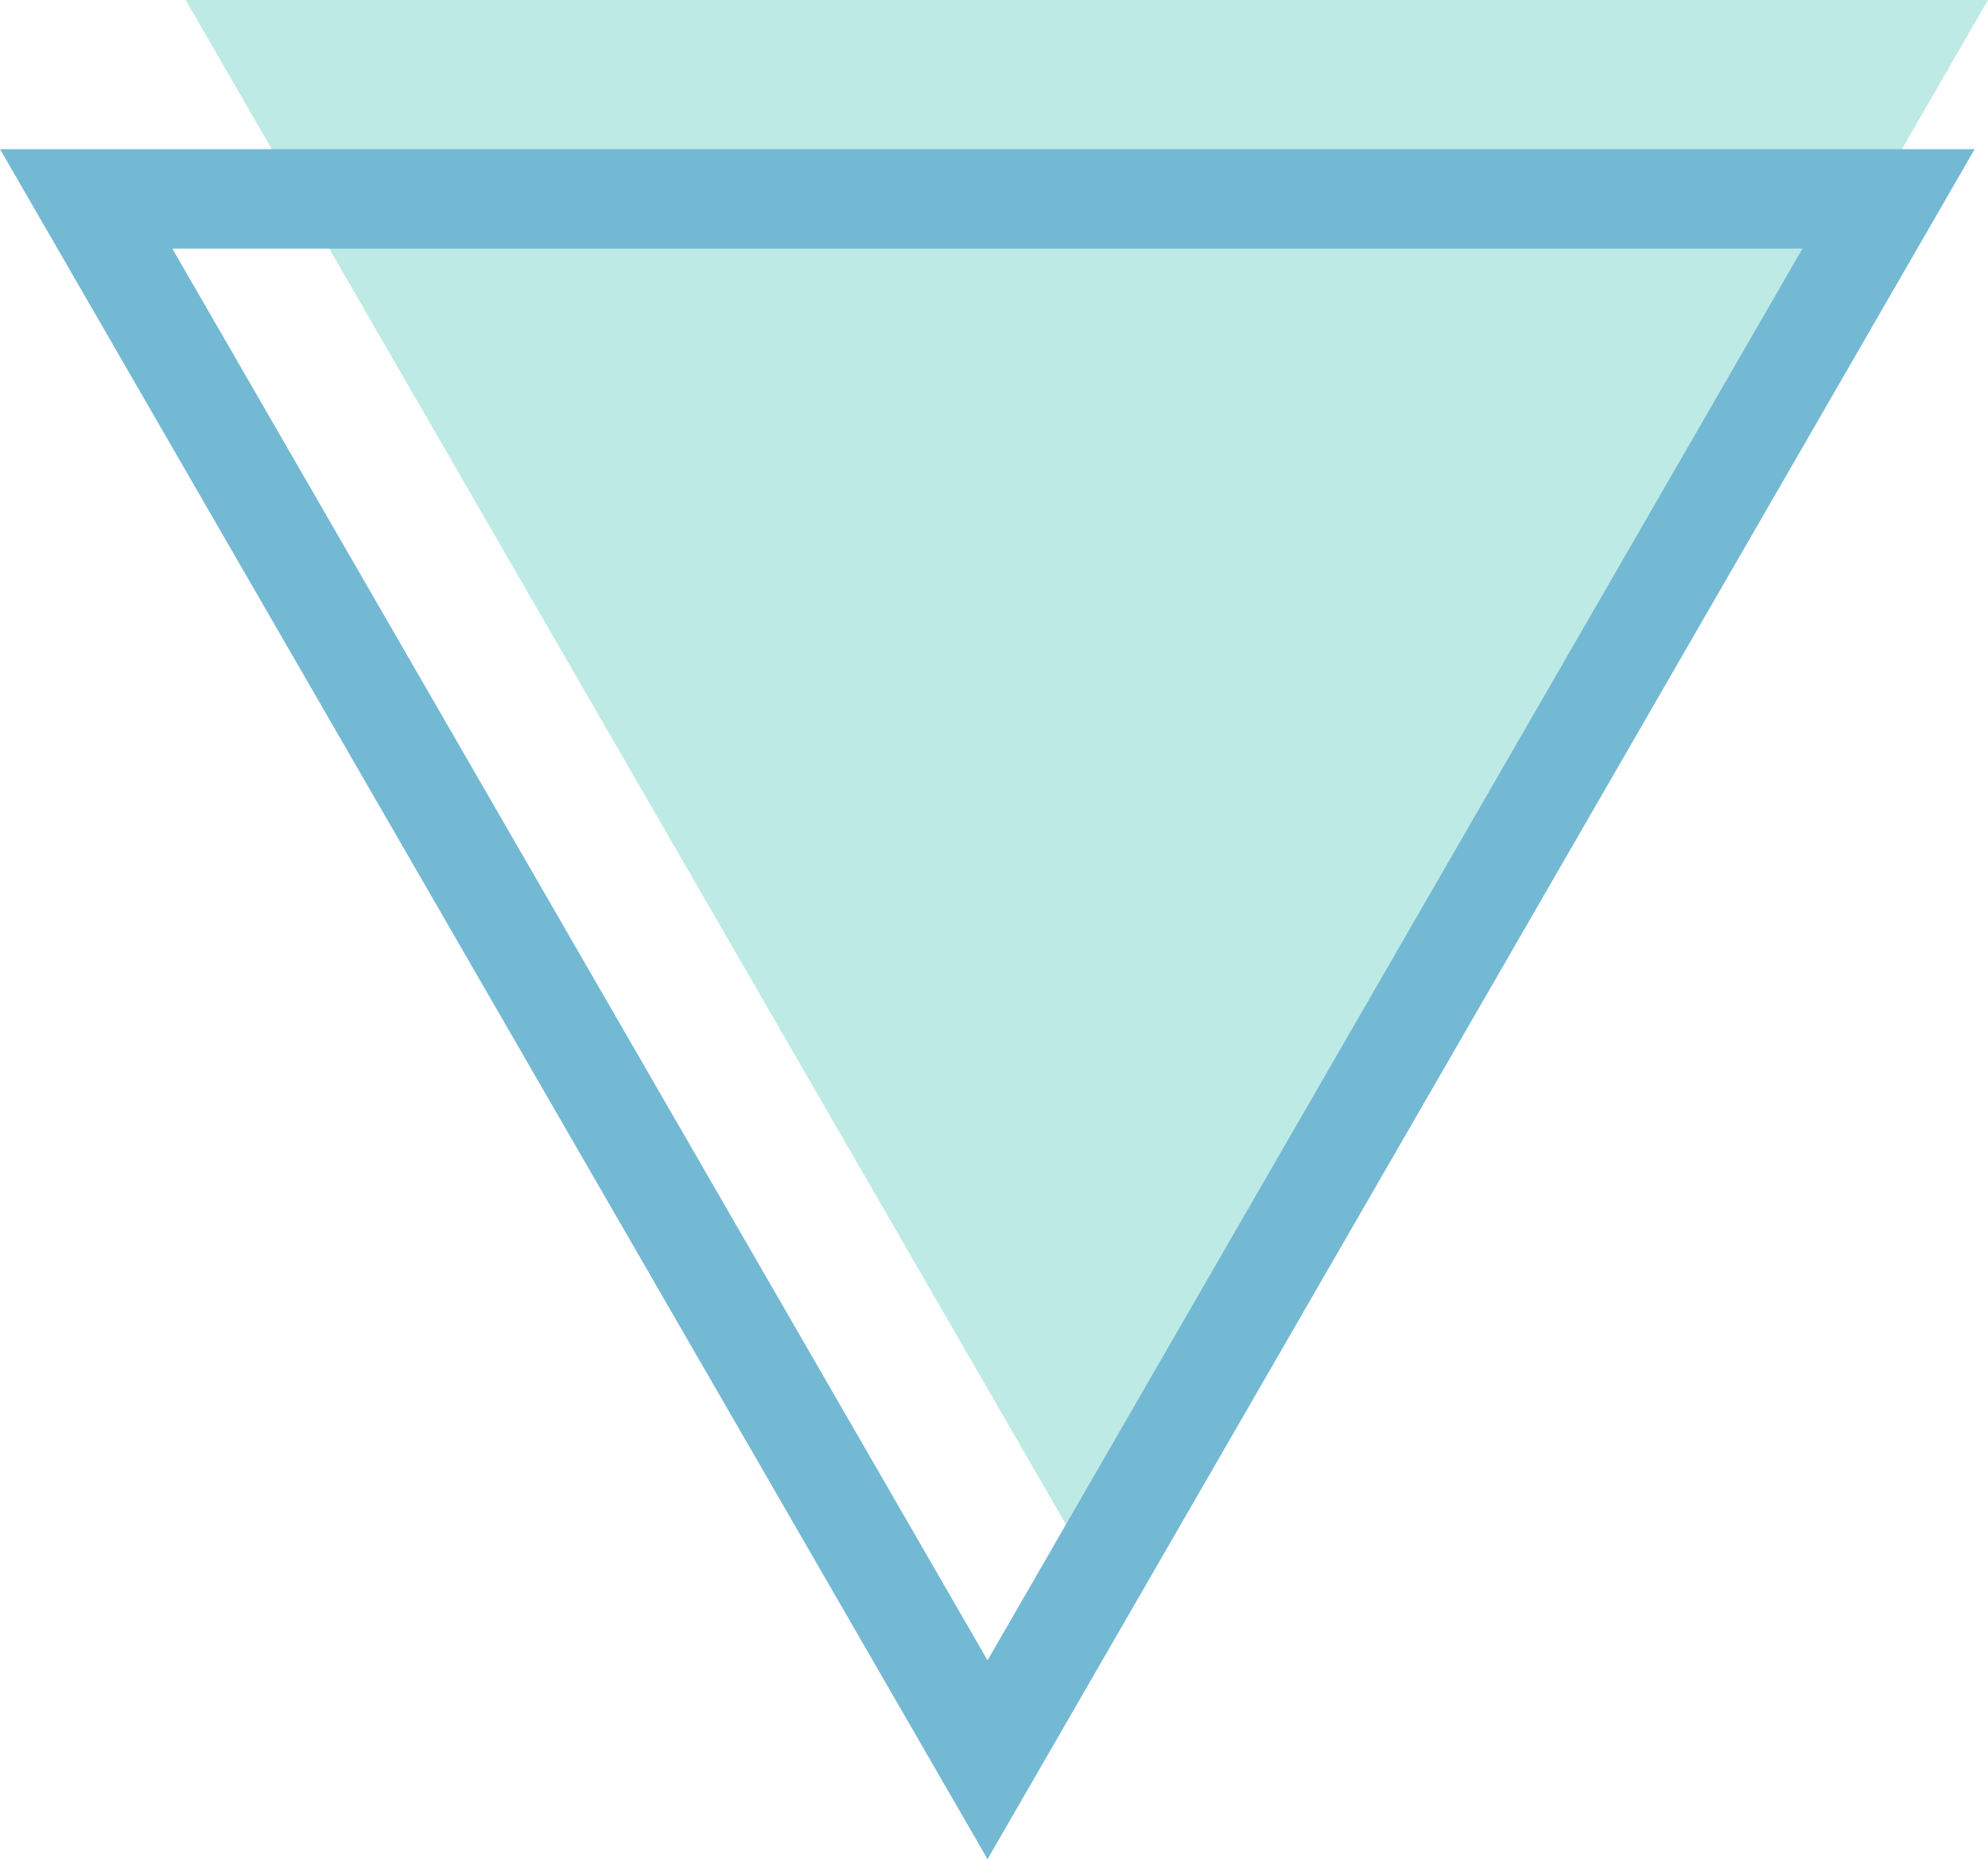 <?xml version="1.0" encoding="UTF-8"?>
<svg id="_レイヤー_2" data-name="レイヤー 2" xmlns="http://www.w3.org/2000/svg" viewBox="0 0 59.97 56.09">
  <defs>
    <style>
      .cls-1 {
        fill: none;
        stroke: #74b9d4;
        stroke-miterlimit: 10;
        stroke-width: 3px;
      }

      .cls-2 {
        fill: #beeae6;
      }
    </style>
  </defs>
  <g id="_コンテンツ" data-name="コンテンツ">
    <g>
      <polygon class="cls-2" points="32.79 47.09 59.97 0 5.6 0 32.79 47.09"/>
      <polygon class="cls-1" points="29.79 53.09 56.97 6 2.6 6 29.79 53.09"/>
    </g>
  </g>
</svg>